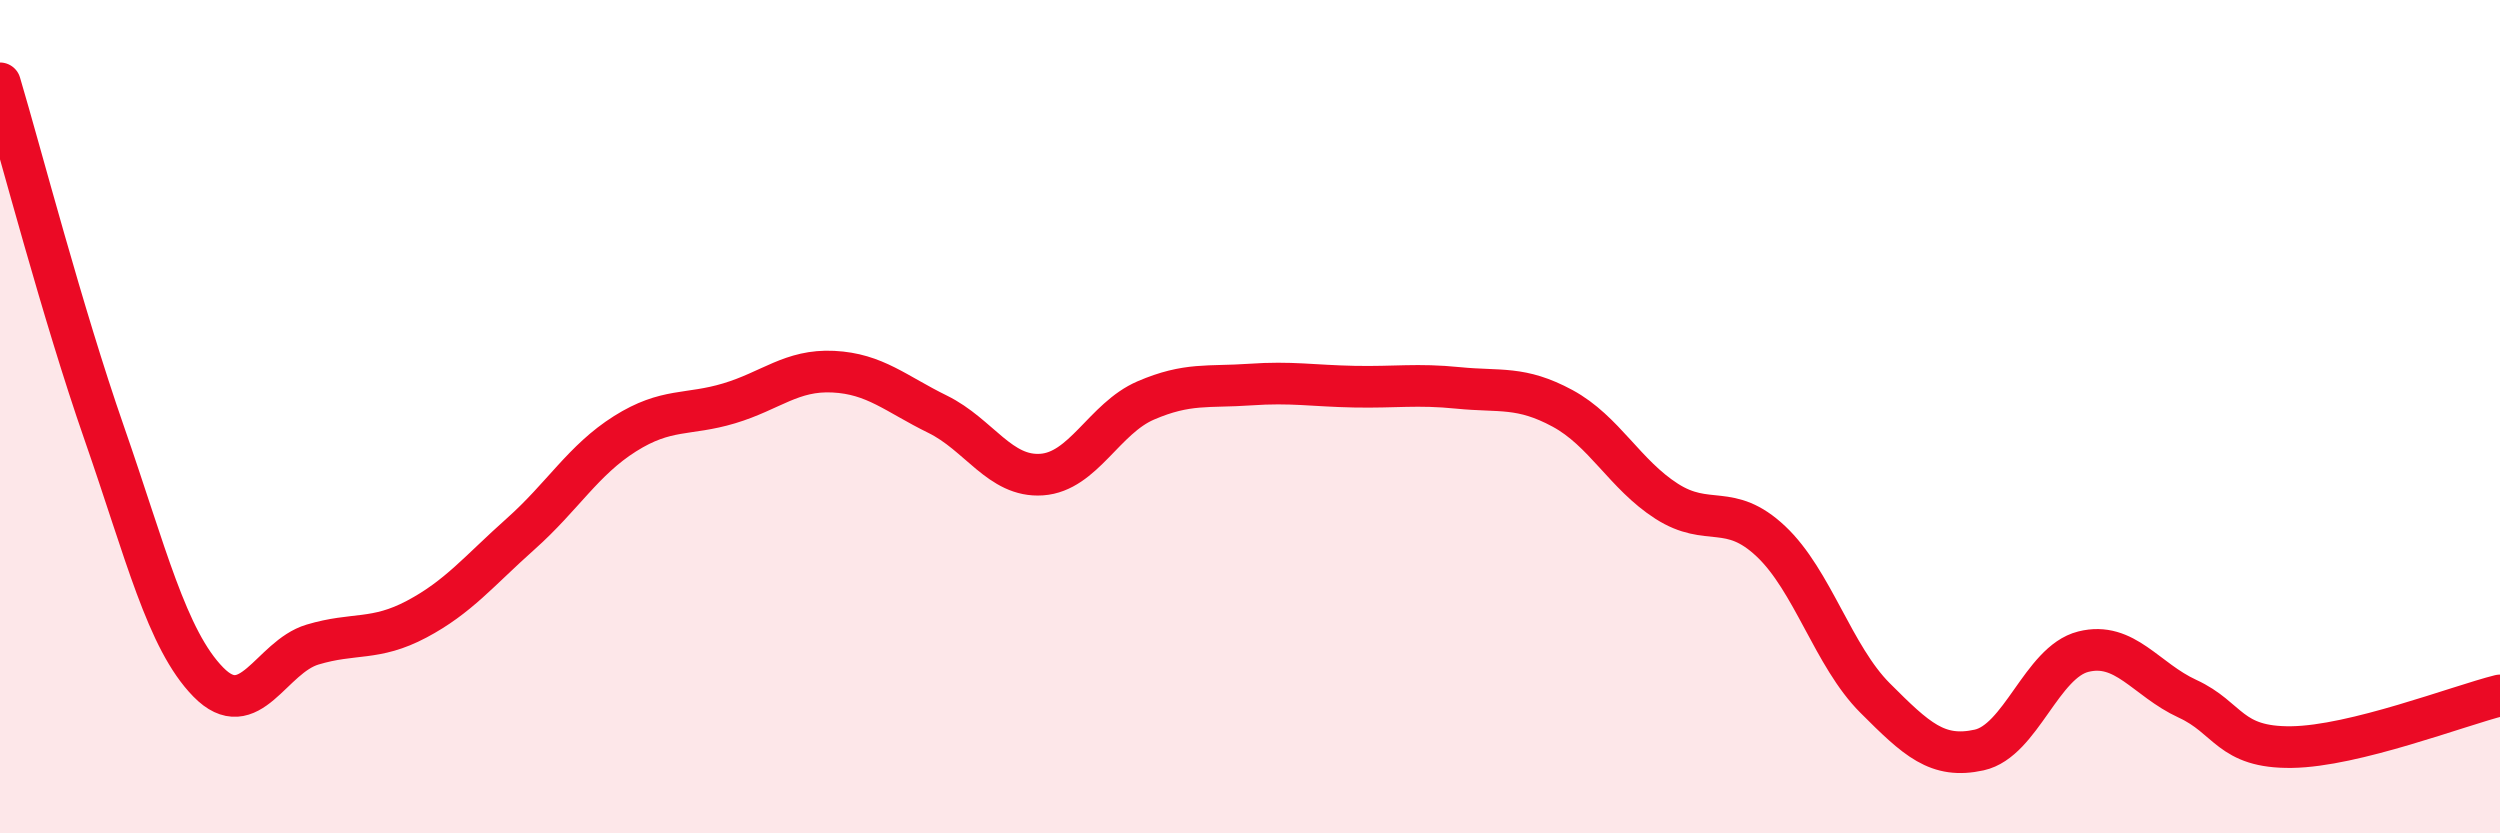 
    <svg width="60" height="20" viewBox="0 0 60 20" xmlns="http://www.w3.org/2000/svg">
      <path
        d="M 0,2 C 0.5,3.68 1.5,7.52 2.5,10.39 C 3.5,13.26 4,15.35 5,16.37 C 6,17.39 6.5,15.77 7.5,15.47 C 8.5,15.17 9,15.39 10,14.86 C 11,14.33 11.5,13.7 12.5,12.81 C 13.5,11.92 14,11.04 15,10.41 C 16,9.78 16.5,9.98 17.5,9.68 C 18.5,9.38 19,8.87 20,8.92 C 21,8.97 21.5,9.45 22.5,9.94 C 23.5,10.43 24,11.46 25,11.39 C 26,11.32 26.5,10.04 27.5,9.61 C 28.5,9.18 29,9.3 30,9.23 C 31,9.16 31.5,9.26 32.5,9.28 C 33.5,9.3 34,9.21 35,9.31 C 36,9.41 36.5,9.26 37.5,9.8 C 38.5,10.34 39,11.39 40,12.03 C 41,12.67 41.5,12.05 42.5,12.99 C 43.5,13.93 44,15.75 45,16.75 C 46,17.75 46.5,18.22 47.5,18 C 48.5,17.78 49,15.89 50,15.64 C 51,15.39 51.5,16.31 52.5,16.77 C 53.5,17.23 53.5,17.95 55,17.93 C 56.5,17.91 59,16.94 60,16.69L60 20L0 20Z"
        fill="#EB0A25"
        opacity="0.1"
        stroke-linecap="round"
        stroke-linejoin="round"
      />
      <path
        d="M 0,2 C 0.5,3.68 1.5,7.52 2.5,10.39 C 3.5,13.26 4,15.35 5,16.37 C 6,17.39 6.5,15.77 7.5,15.47 C 8.5,15.17 9,15.39 10,14.86 C 11,14.33 11.5,13.7 12.5,12.81 C 13.5,11.92 14,11.04 15,10.41 C 16,9.78 16.5,9.98 17.5,9.68 C 18.5,9.38 19,8.87 20,8.92 C 21,8.97 21.5,9.45 22.5,9.94 C 23.5,10.43 24,11.46 25,11.39 C 26,11.32 26.5,10.04 27.5,9.61 C 28.5,9.18 29,9.3 30,9.23 C 31,9.16 31.5,9.26 32.5,9.28 C 33.5,9.3 34,9.21 35,9.31 C 36,9.41 36.5,9.26 37.5,9.8 C 38.5,10.34 39,11.39 40,12.03 C 41,12.67 41.5,12.05 42.5,12.99 C 43.5,13.93 44,15.75 45,16.75 C 46,17.75 46.5,18.22 47.5,18 C 48.5,17.78 49,15.89 50,15.64 C 51,15.39 51.5,16.31 52.5,16.77 C 53.5,17.23 53.5,17.95 55,17.93 C 56.5,17.91 59,16.94 60,16.69"
        stroke="#EB0A25"
        stroke-width="1"
        fill="none"
        stroke-linecap="round"
        stroke-linejoin="round"
      />
    </svg>
  